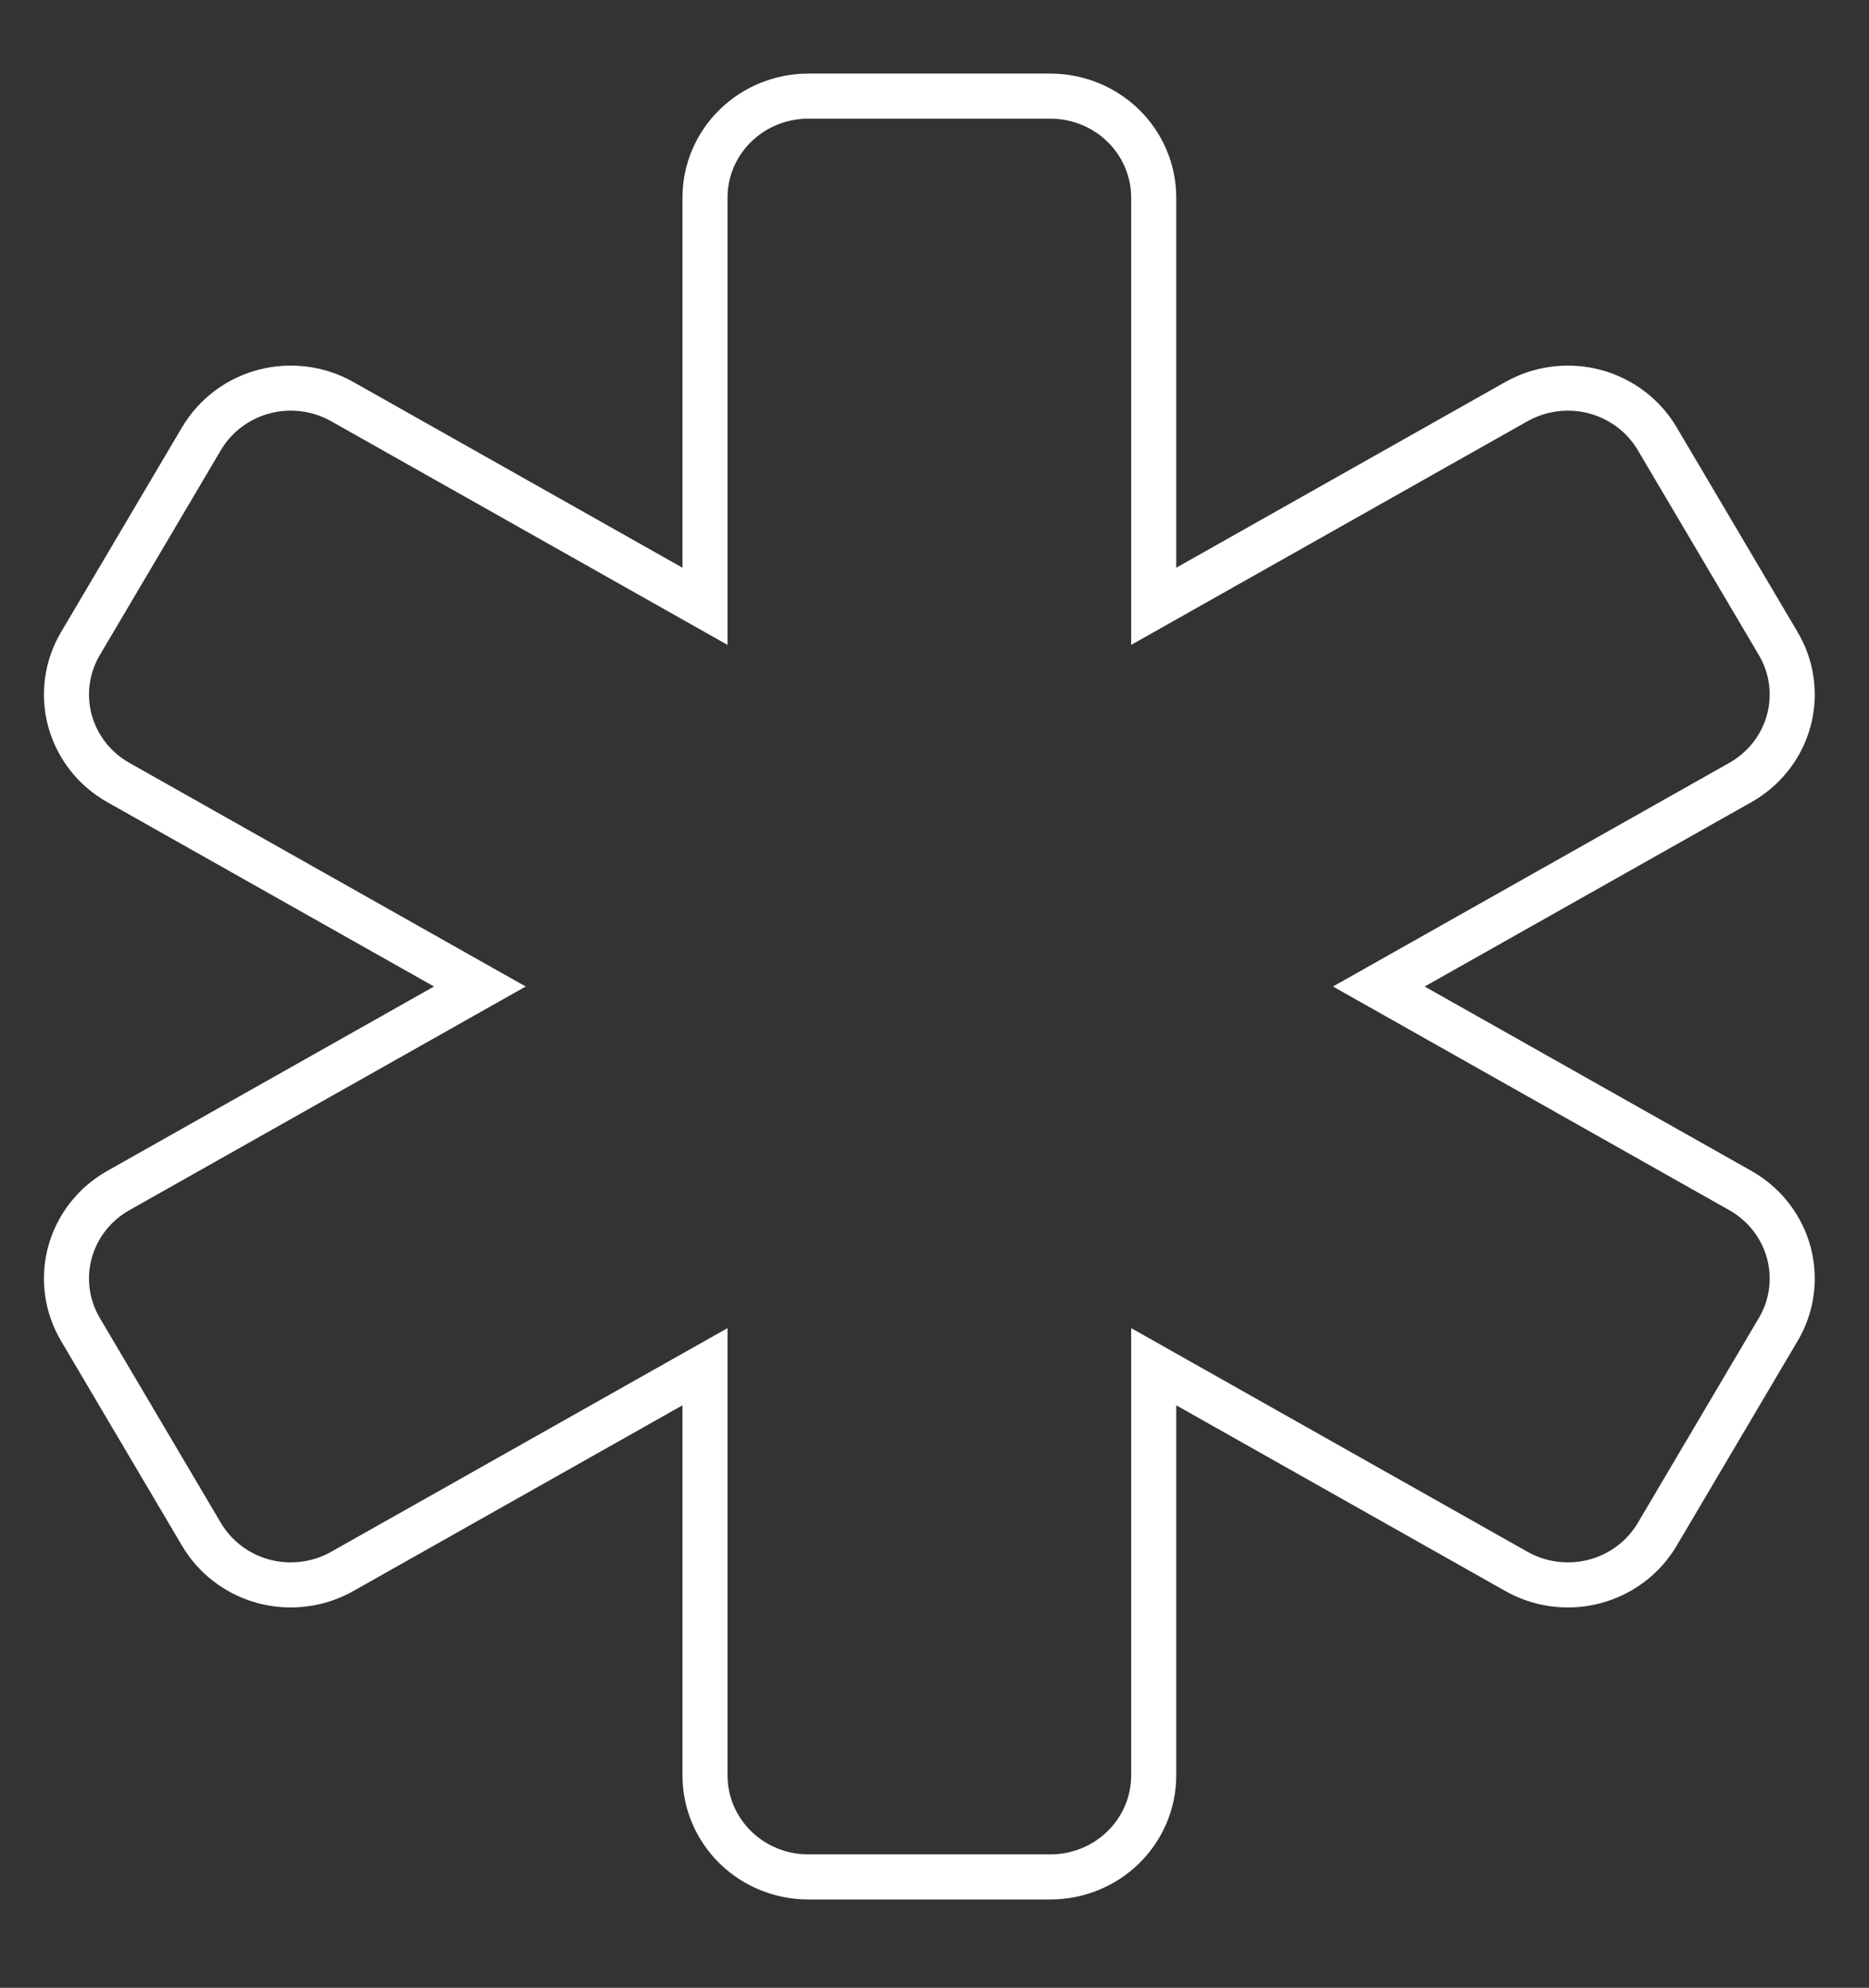 <svg width="63" height="67" viewBox="0 0 63 67" fill="none" xmlns="http://www.w3.org/2000/svg">
<rect x="0" y="0" width="63" height="67" fill="#333333" stroke="none"/>
<path d="M35.408 3.24C36.325 3.24 37.208 3.597 37.862 4.235C38.517 4.875 38.889 5.747 38.889 6.659V20.436L51.116 13.536L51.268 13.456C52.032 13.073 52.915 12.98 53.746 13.197C54.633 13.43 55.396 13.999 55.86 14.785L59.941 21.693L60.025 21.843C60.422 22.597 60.518 23.473 60.292 24.299C60.066 25.124 59.535 25.83 58.812 26.286L58.665 26.374L46.477 33.251L58.665 40.129L58.812 40.217C59.535 40.673 60.066 41.379 60.292 42.204C60.518 43.03 60.422 43.906 60.025 44.66L59.941 44.81L55.86 51.718C55.396 52.504 54.633 53.073 53.746 53.306C52.915 53.523 52.032 53.43 51.268 53.047L51.116 52.966L38.889 46.066V59.844C38.889 60.756 38.517 61.628 37.862 62.268C37.208 62.906 36.325 63.263 35.408 63.263H27.244C26.327 63.263 25.444 62.906 24.79 62.268C24.136 61.628 23.764 60.756 23.764 59.844V46.066L11.536 52.966C10.739 53.416 9.793 53.538 8.906 53.306C8.074 53.088 7.353 52.574 6.883 51.862L6.792 51.718L2.711 44.81C2.246 44.023 2.119 43.085 2.36 42.204C2.602 41.324 3.189 40.579 3.987 40.129L16.175 33.251L3.987 26.374C3.189 25.924 2.602 25.179 2.36 24.299C2.119 23.418 2.246 22.48 2.711 21.693L6.792 14.785L6.883 14.641C7.353 13.929 8.074 13.415 8.906 13.197C9.793 12.965 10.739 13.086 11.536 13.536L23.764 20.436V6.659C23.764 5.747 24.135 4.875 24.79 4.235C25.444 3.597 26.327 3.24 27.244 3.24H35.408Z" stroke="white" stroke-width="1.519"/>
</svg>
